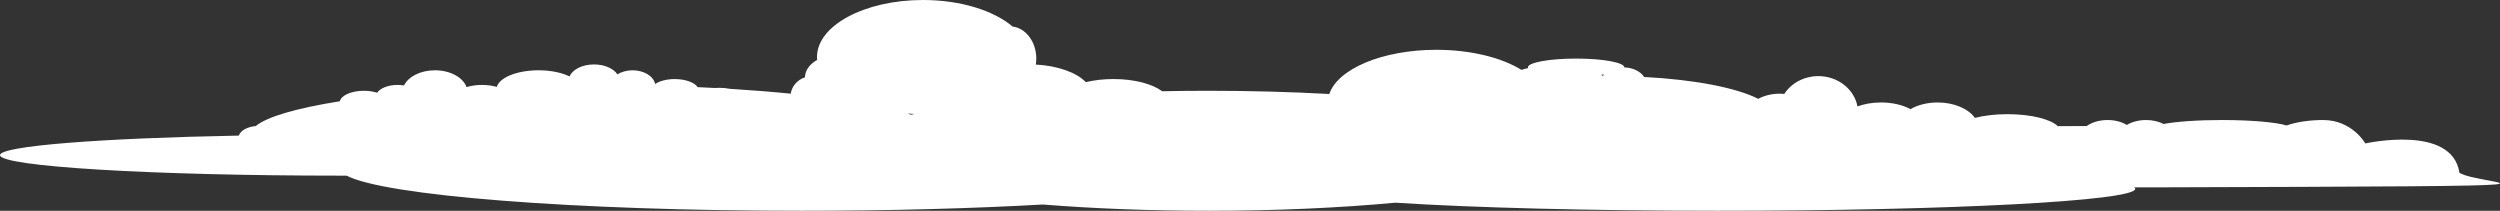 <?xml version="1.0" encoding="UTF-8"?> <svg xmlns="http://www.w3.org/2000/svg" width="854" height="72" viewBox="0 0 854 72" fill="none"><rect x="0" y="0" width="854" height="72" fill="#333333" stroke="none"/> <g clip-path="url(#clip0_899_35)"> <path d="M808 49C808 49 803.5 41 793.614 41C788.699 41 784.27 41.72 781.125 42.86C777.553 41.77 769.015 41 759.038 41C750.698 41 743.355 41.54 739.09 42.35C737.46 41.51 735.377 41 733.105 41C730.545 41 728.223 41.65 726.519 42.69C724.815 41.64 722.493 41 719.933 41C717.093 41 714.557 41.8 712.82 43.05C709.511 43.06 706.218 43.08 702.949 43.1C700.546 40.72 693.77 39 685.768 39C681.561 39 677.692 39.48 674.621 40.27C672.415 37.16 667.55 35 661.894 35C658.329 35 655.077 35.87 652.608 37.28C650.014 35.87 646.466 35 642.548 35C639.576 35 636.81 35.5 634.513 36.36C633.409 30.48 627.853 26 621.143 26C616.195 26 611.881 28.44 609.51 32.08C609.008 32.03 608.498 32 607.971 32C605.221 32 602.677 32.65 600.595 33.76C593.251 30 578.91 27.19 561.622 26.3C560.469 24.44 557.893 23.13 554.863 23.02V23.01C554.863 21.35 547.495 20.01 538.398 20.01C529.301 20.01 521.933 21.35 521.933 23.01C521.933 23.1 521.966 23.18 522.007 23.27C521.11 23.42 520.344 23.64 519.776 23.89C512.993 19.7 502.471 17.01 490.658 17.01C472.225 17.01 456.946 23.55 454.097 32.11C441.164 31.4 427.292 31.01 412.86 31.01C407.476 31.01 402.166 31.06 396.955 31.17C393.736 28.68 387.504 27 380.342 27C376.909 27 373.698 27.39 370.924 28.06C367.82 24.81 361.424 22.46 353.833 22.06C353.94 21.39 353.998 20.7 353.998 20C353.998 14.32 350.45 9.64 345.897 9.06C339.468 3.62 328.173 0 315.305 0C295.3 0 279.082 8.73 279.082 19.5C279.082 19.83 279.099 20.16 279.132 20.49C276.645 21.84 275.015 23.98 274.974 26.41C272.414 27.26 270.512 29.4 270.109 32C263.605 31.35 256.624 30.79 249.256 30.34C248.218 30.12 247.017 30 245.732 30C245.23 30 244.736 30.02 244.259 30.06C242.308 29.96 240.323 29.86 238.323 29.77C237.253 28.17 234.157 27.01 230.494 27.01C227.736 27.01 225.307 27.67 223.809 28.68C223.241 26.04 220.006 24.01 216.087 24.01C214.095 24.01 212.284 24.54 210.9 25.4C209.6 23.41 206.513 22.01 202.915 22.01C198.906 22.01 195.539 23.75 194.567 26.11C191.933 24.82 188.171 24.01 183.98 24.01C176.637 24.01 170.594 26.49 169.697 29.69C168.248 29.26 166.511 29.01 164.634 29.01C162.674 29.01 160.863 29.29 159.373 29.76C158.204 26.46 153.816 24.01 148.58 24.01C143.641 24.01 139.467 26.18 138.018 29.19C137.327 29.07 136.586 29.01 135.82 29.01C132.593 29.01 129.86 30.12 128.839 31.68C127.538 31.26 125.974 31.01 124.294 31.01C120.038 31.01 116.539 32.58 116.103 34.59C101.482 36.92 91.266 39.83 87.363 43.06C84.424 43.33 82.103 44.64 81.592 46.32C34.33 47.2 0 49.86 0 53C0 56.87 51.972 60 116.078 60C116.861 60 117.643 60 118.416 60C131.292 66.82 195.926 72 273.731 72C303.969 72 332.223 71.22 356.221 69.86C373.279 71.23 392.51 72 412.86 72C436.101 72 457.876 70.99 476.621 69.24C502.743 70.92 542.473 72 586.978 72C665.64 72 729.401 68.64 729.401 64.5C729.401 64.33 729.285 64.16 729.071 64C731.228 64 733.402 64 735.575 64C901.46 63.5 846.714 63.5 840.128 59C837.658 42.35 808 49 808 49ZM547.544 25.93C547.339 25.81 547.124 25.68 546.886 25.56C547.256 25.52 547.61 25.48 547.964 25.43C547.808 25.6 547.668 25.76 547.544 25.93ZM311.197 39.18C310.802 39.05 310.39 38.92 309.971 38.79C310.769 38.85 311.568 38.9 312.383 38.93C311.979 39.01 311.592 39.1 311.197 39.18Z" fill="white"></path> </g> <defs> <clipPath id="clip0_899_35"> <rect width="854" height="72" fill="white"></rect> </clipPath> </defs> </svg> 